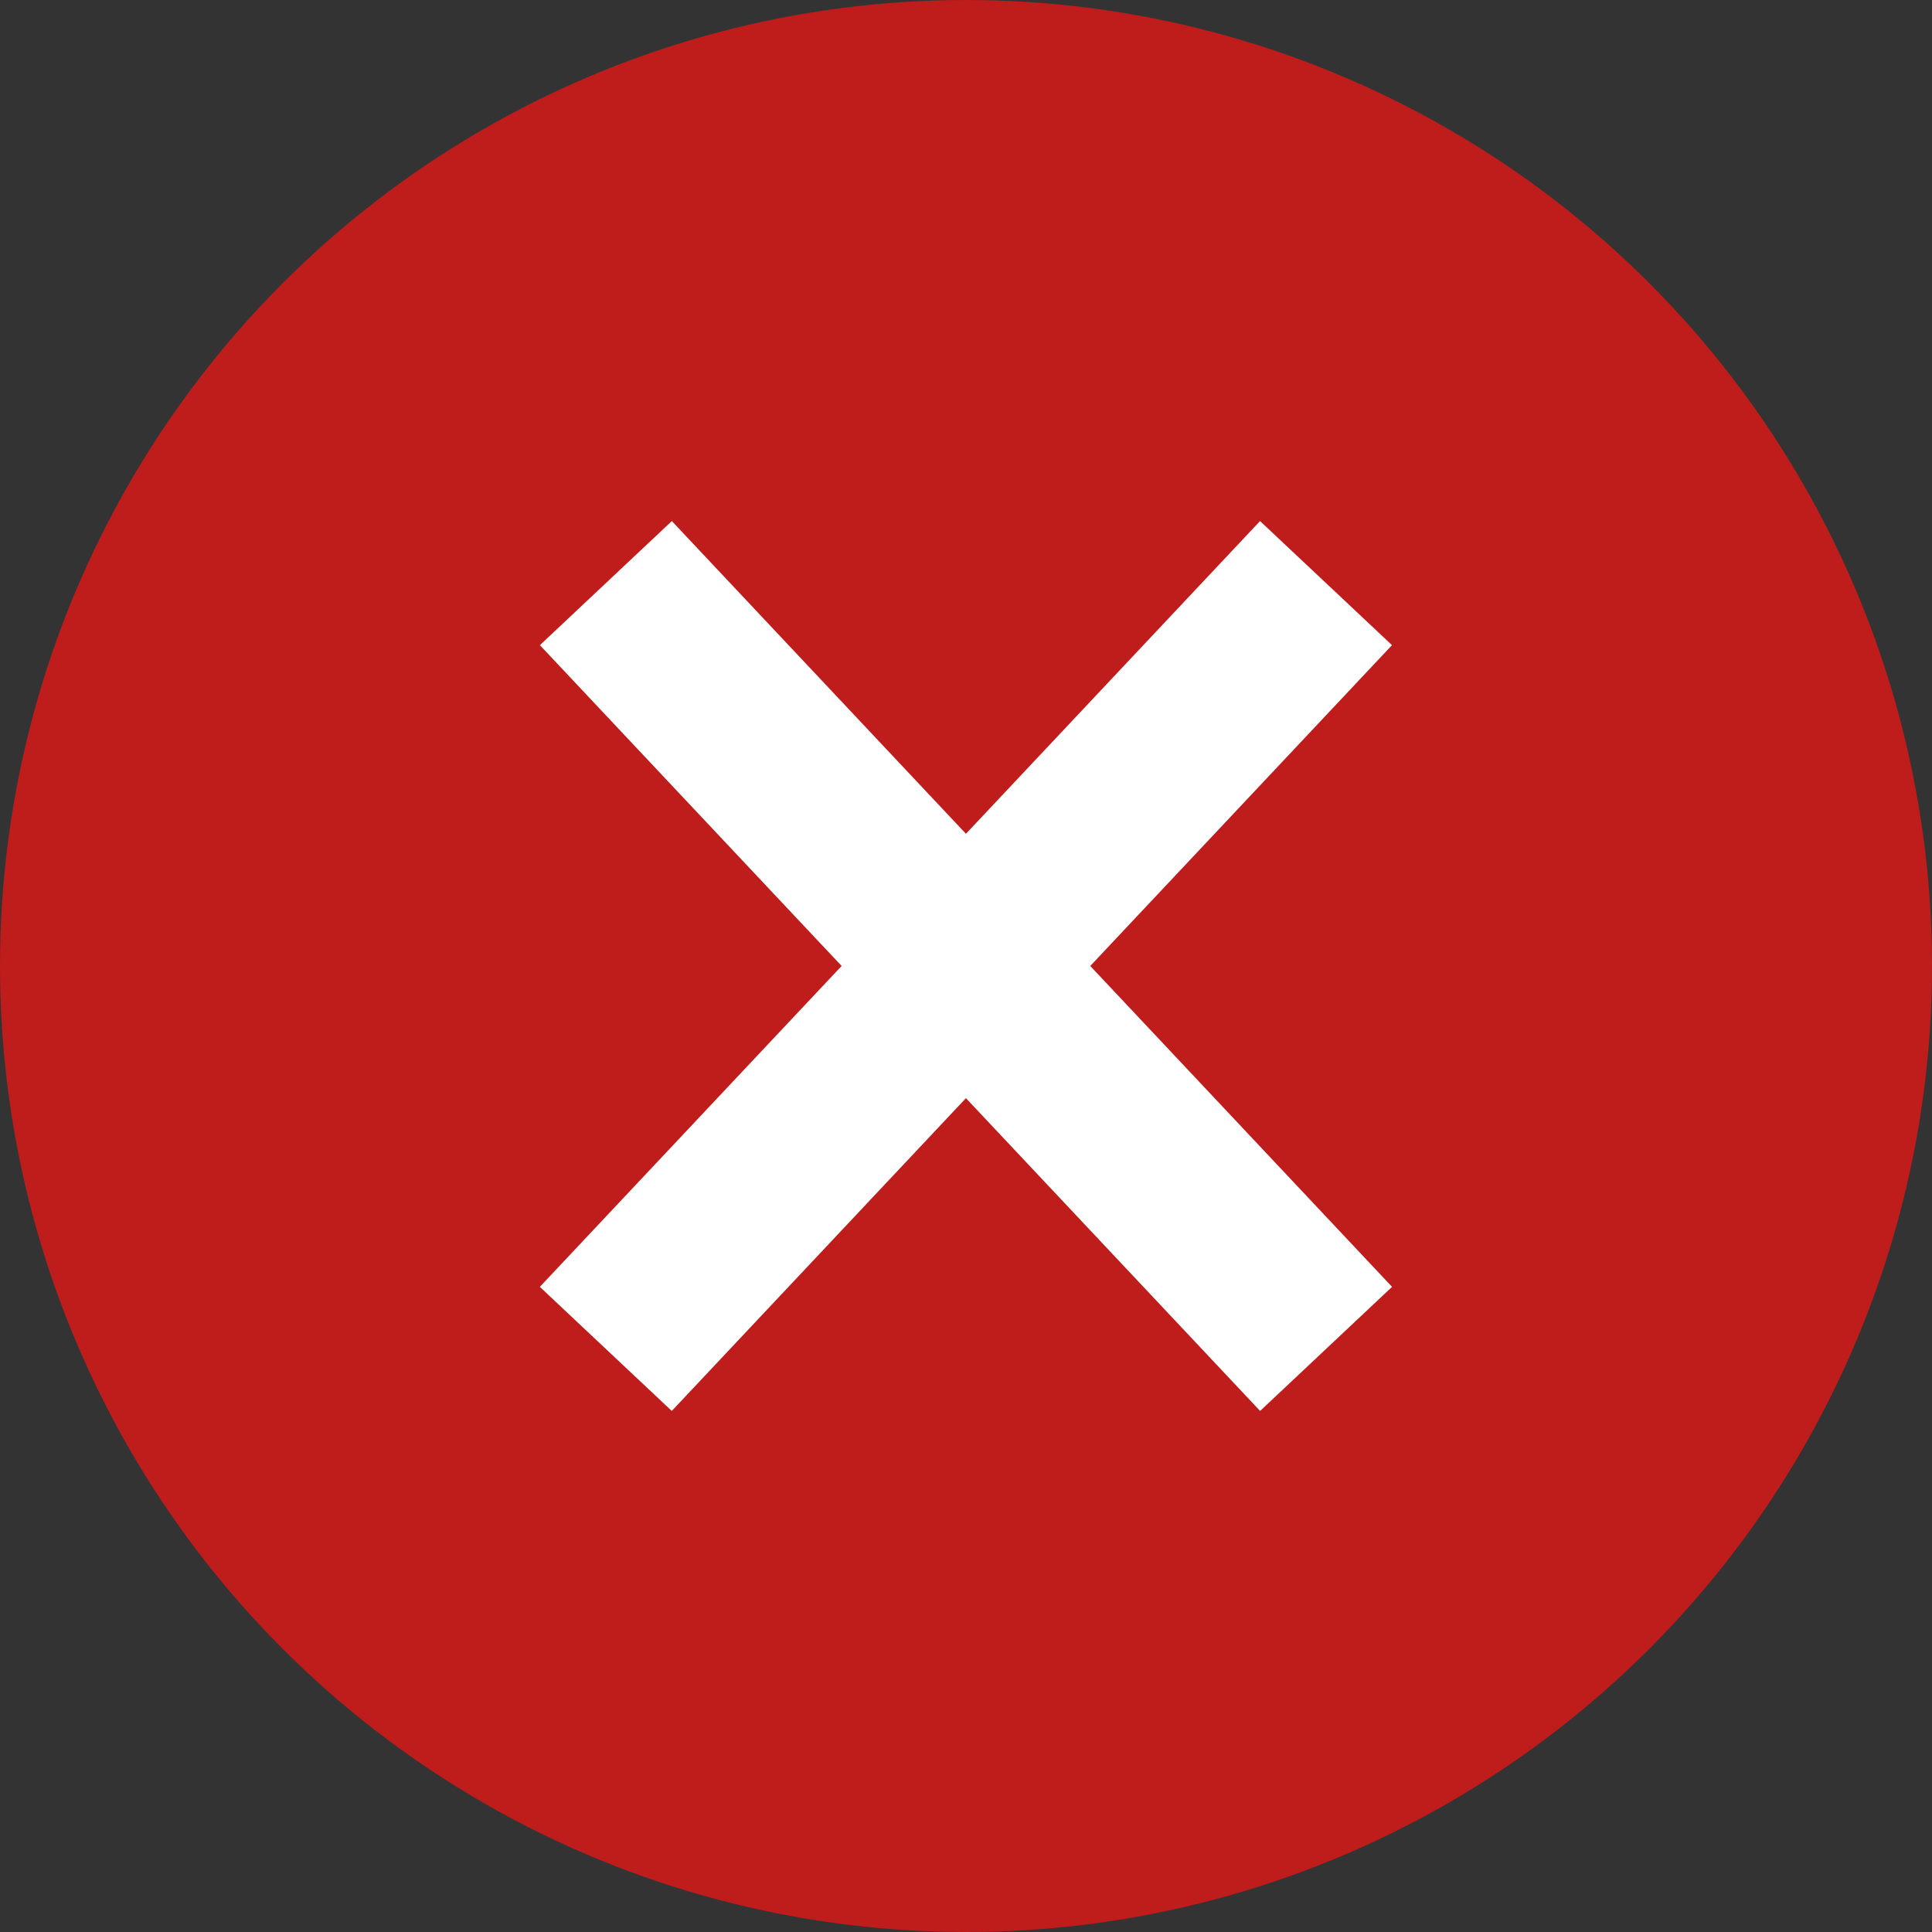 <svg xmlns="http://www.w3.org/2000/svg" width="32" height="32" viewBox="0 0 32 32">
  <rect x="0" y="0" width="32" height="32" fill="#333333" stroke="none"/>
  <g id="Gruppe_496" data-name="Gruppe 496" transform="translate(-920 -629)">
    <circle id="Ellipse_12" data-name="Ellipse 12" cx="16" cy="16" r="16" transform="translate(920 629)" fill="#bf1c1c"/>
    <g id="Gruppe_355" data-name="Gruppe 355" transform="translate(930.035 638.658)">
      <path id="Pfad_122" data-name="Pfad 122" d="M4922.515,1498.559l11.929,12.684" transform="translate(-4922.515 -1498.559)" fill="none" stroke="#fff" stroke-width="3"/>
      <path id="Pfad_123" data-name="Pfad 123" d="M4934.443,1498.559l-11.929,12.684" transform="translate(-4922.515 -1498.559)" fill="none" stroke="#fff" stroke-width="3"/>
    </g>
  </g>
</svg>

